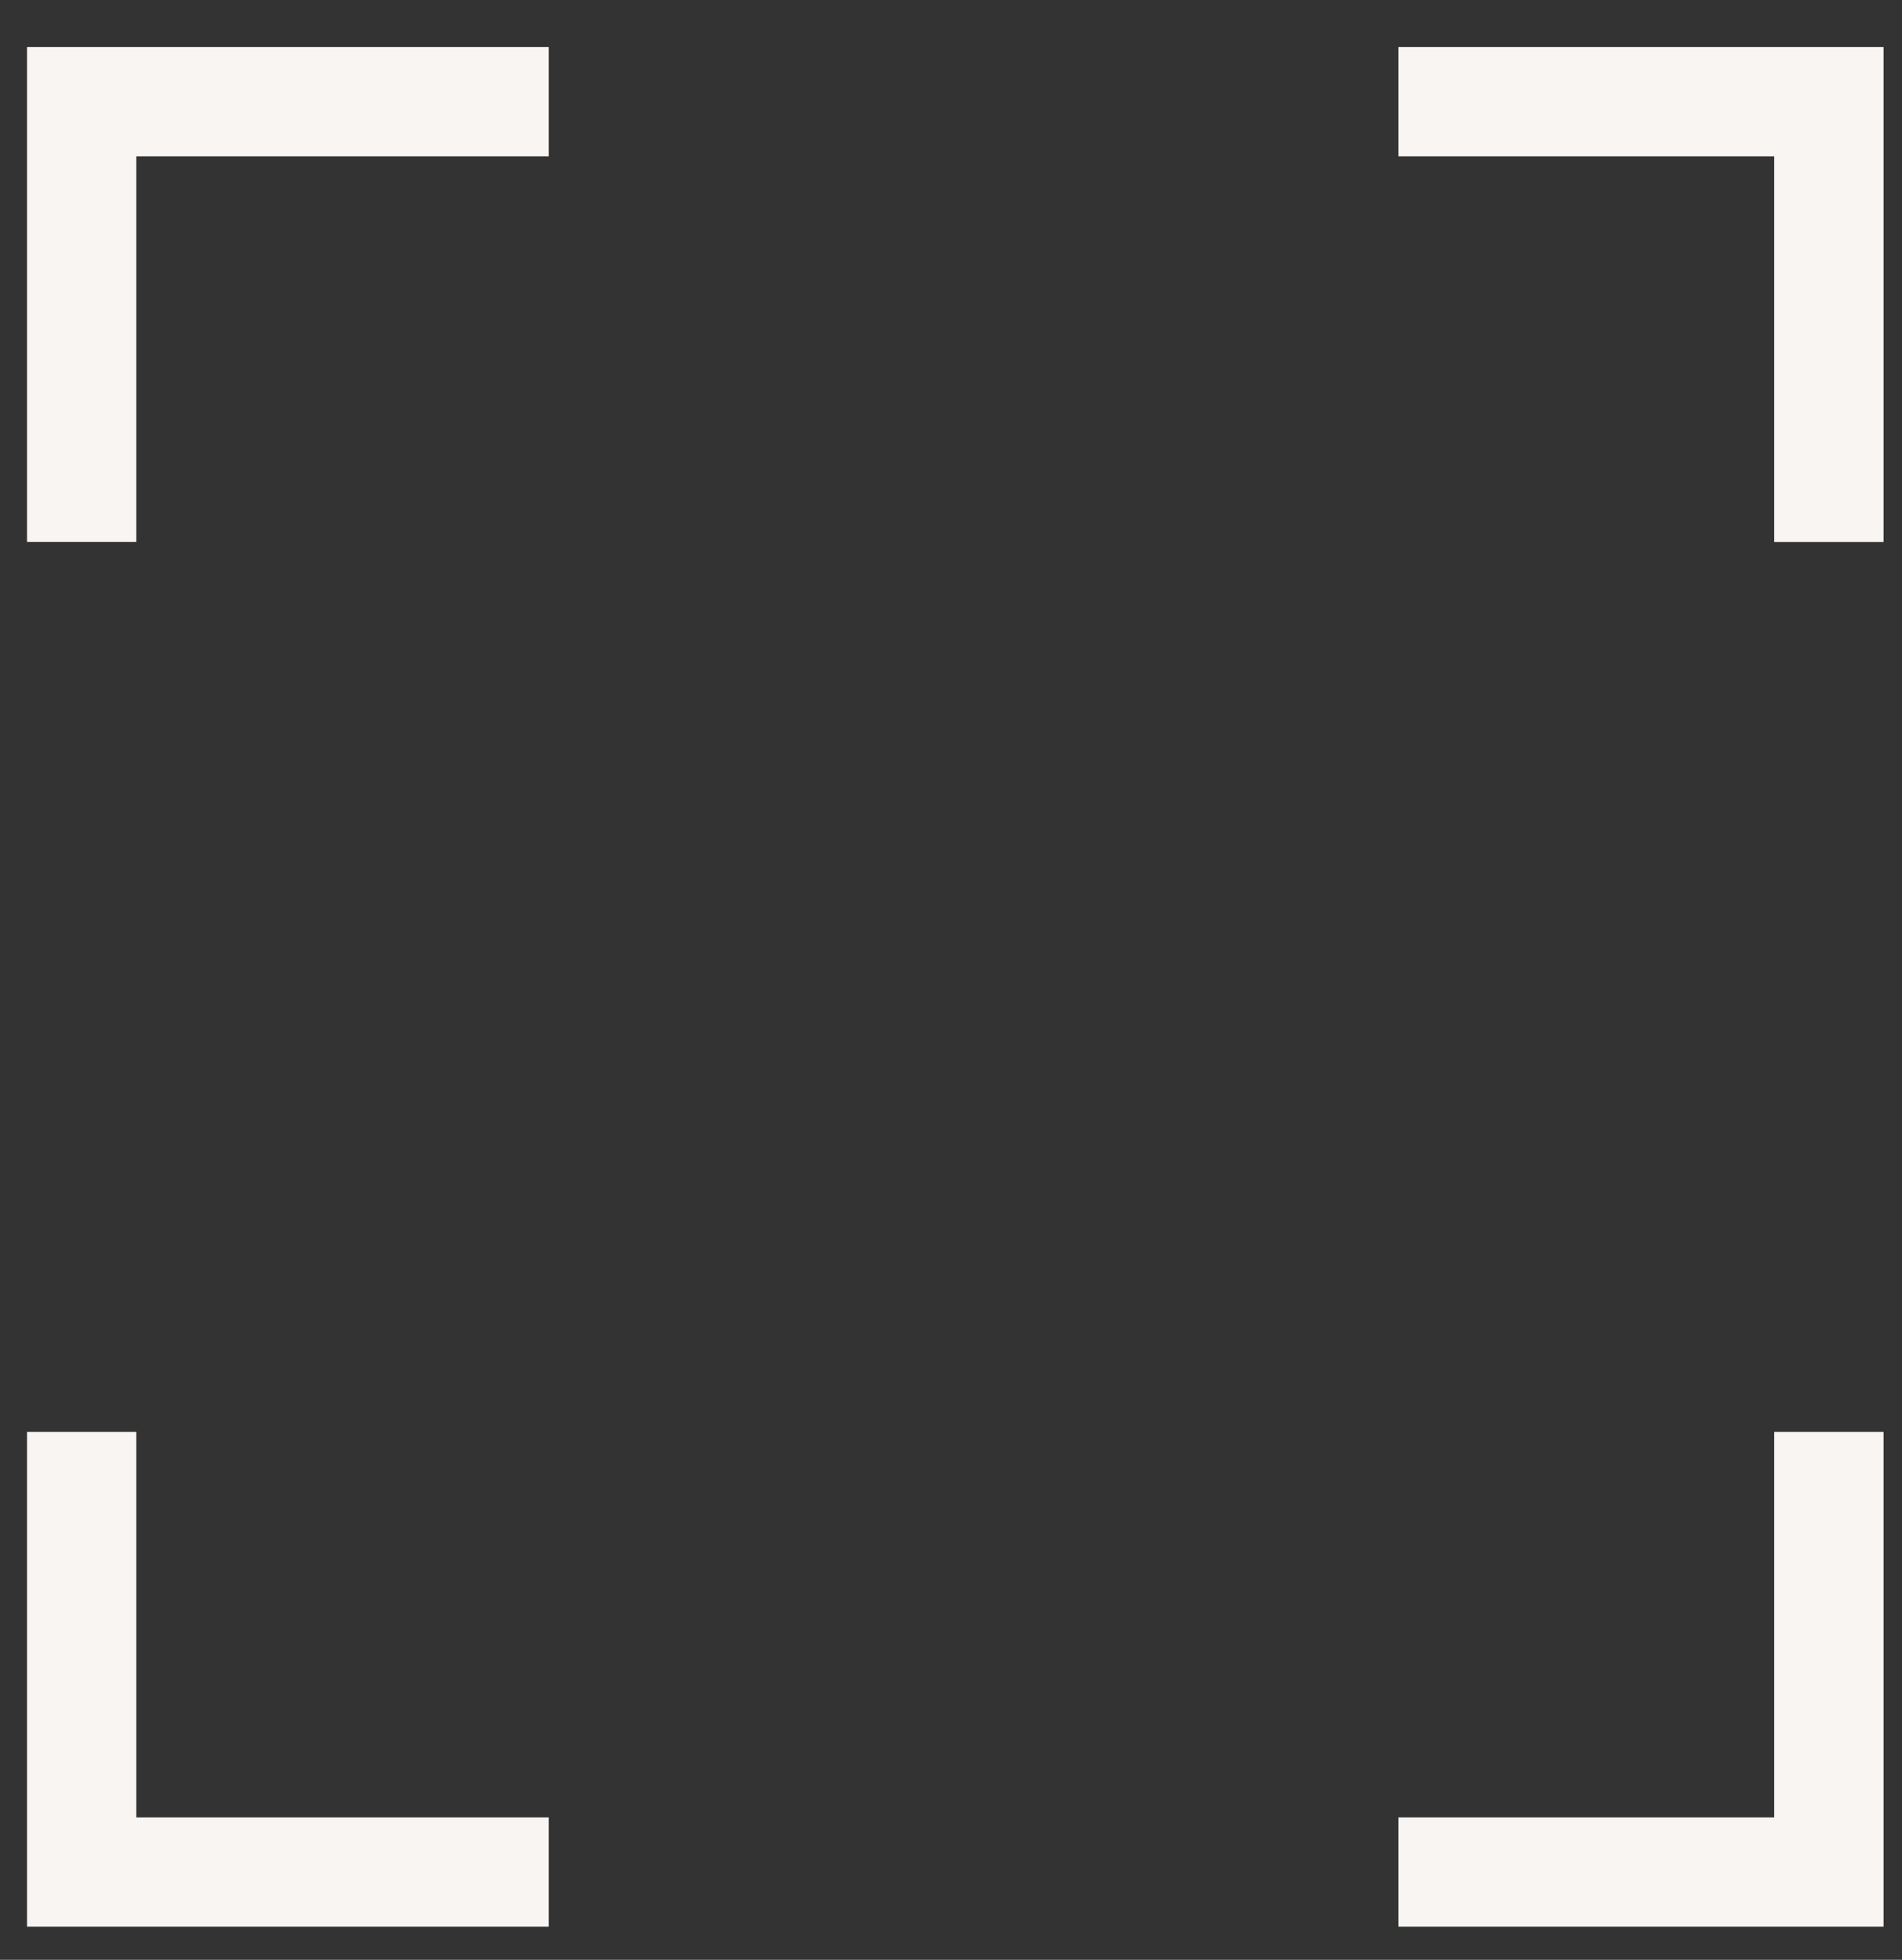<svg width="33" height="34" viewBox="0 0 33 34" fill="none" xmlns="http://www.w3.org/2000/svg">
<rect x="0" y="0" width="33" height="34" fill="#333333" stroke="none"/>
<g id="Group">
<path id="Vector" d="M2.365 9.401H0.469V0.816H9.52V2.712H2.365L2.365 9.401Z" fill="#F8F5F2"/>
<path id="Vector_2" d="M32.68 9.402H30.783V2.712H24.262V0.816H32.68L32.68 9.402Z" fill="#F8F5F2"/>
<path id="Vector_3" d="M9.52 33.426H0.469V24.841H2.365V31.53H9.52L9.52 33.426Z" fill="#F8F5F2"/>
<path id="Vector_4" d="M32.68 33.426H24.262V31.53H30.783V24.841H32.68L32.68 33.426Z" fill="#F8F5F2"/>
</g>
</svg>
